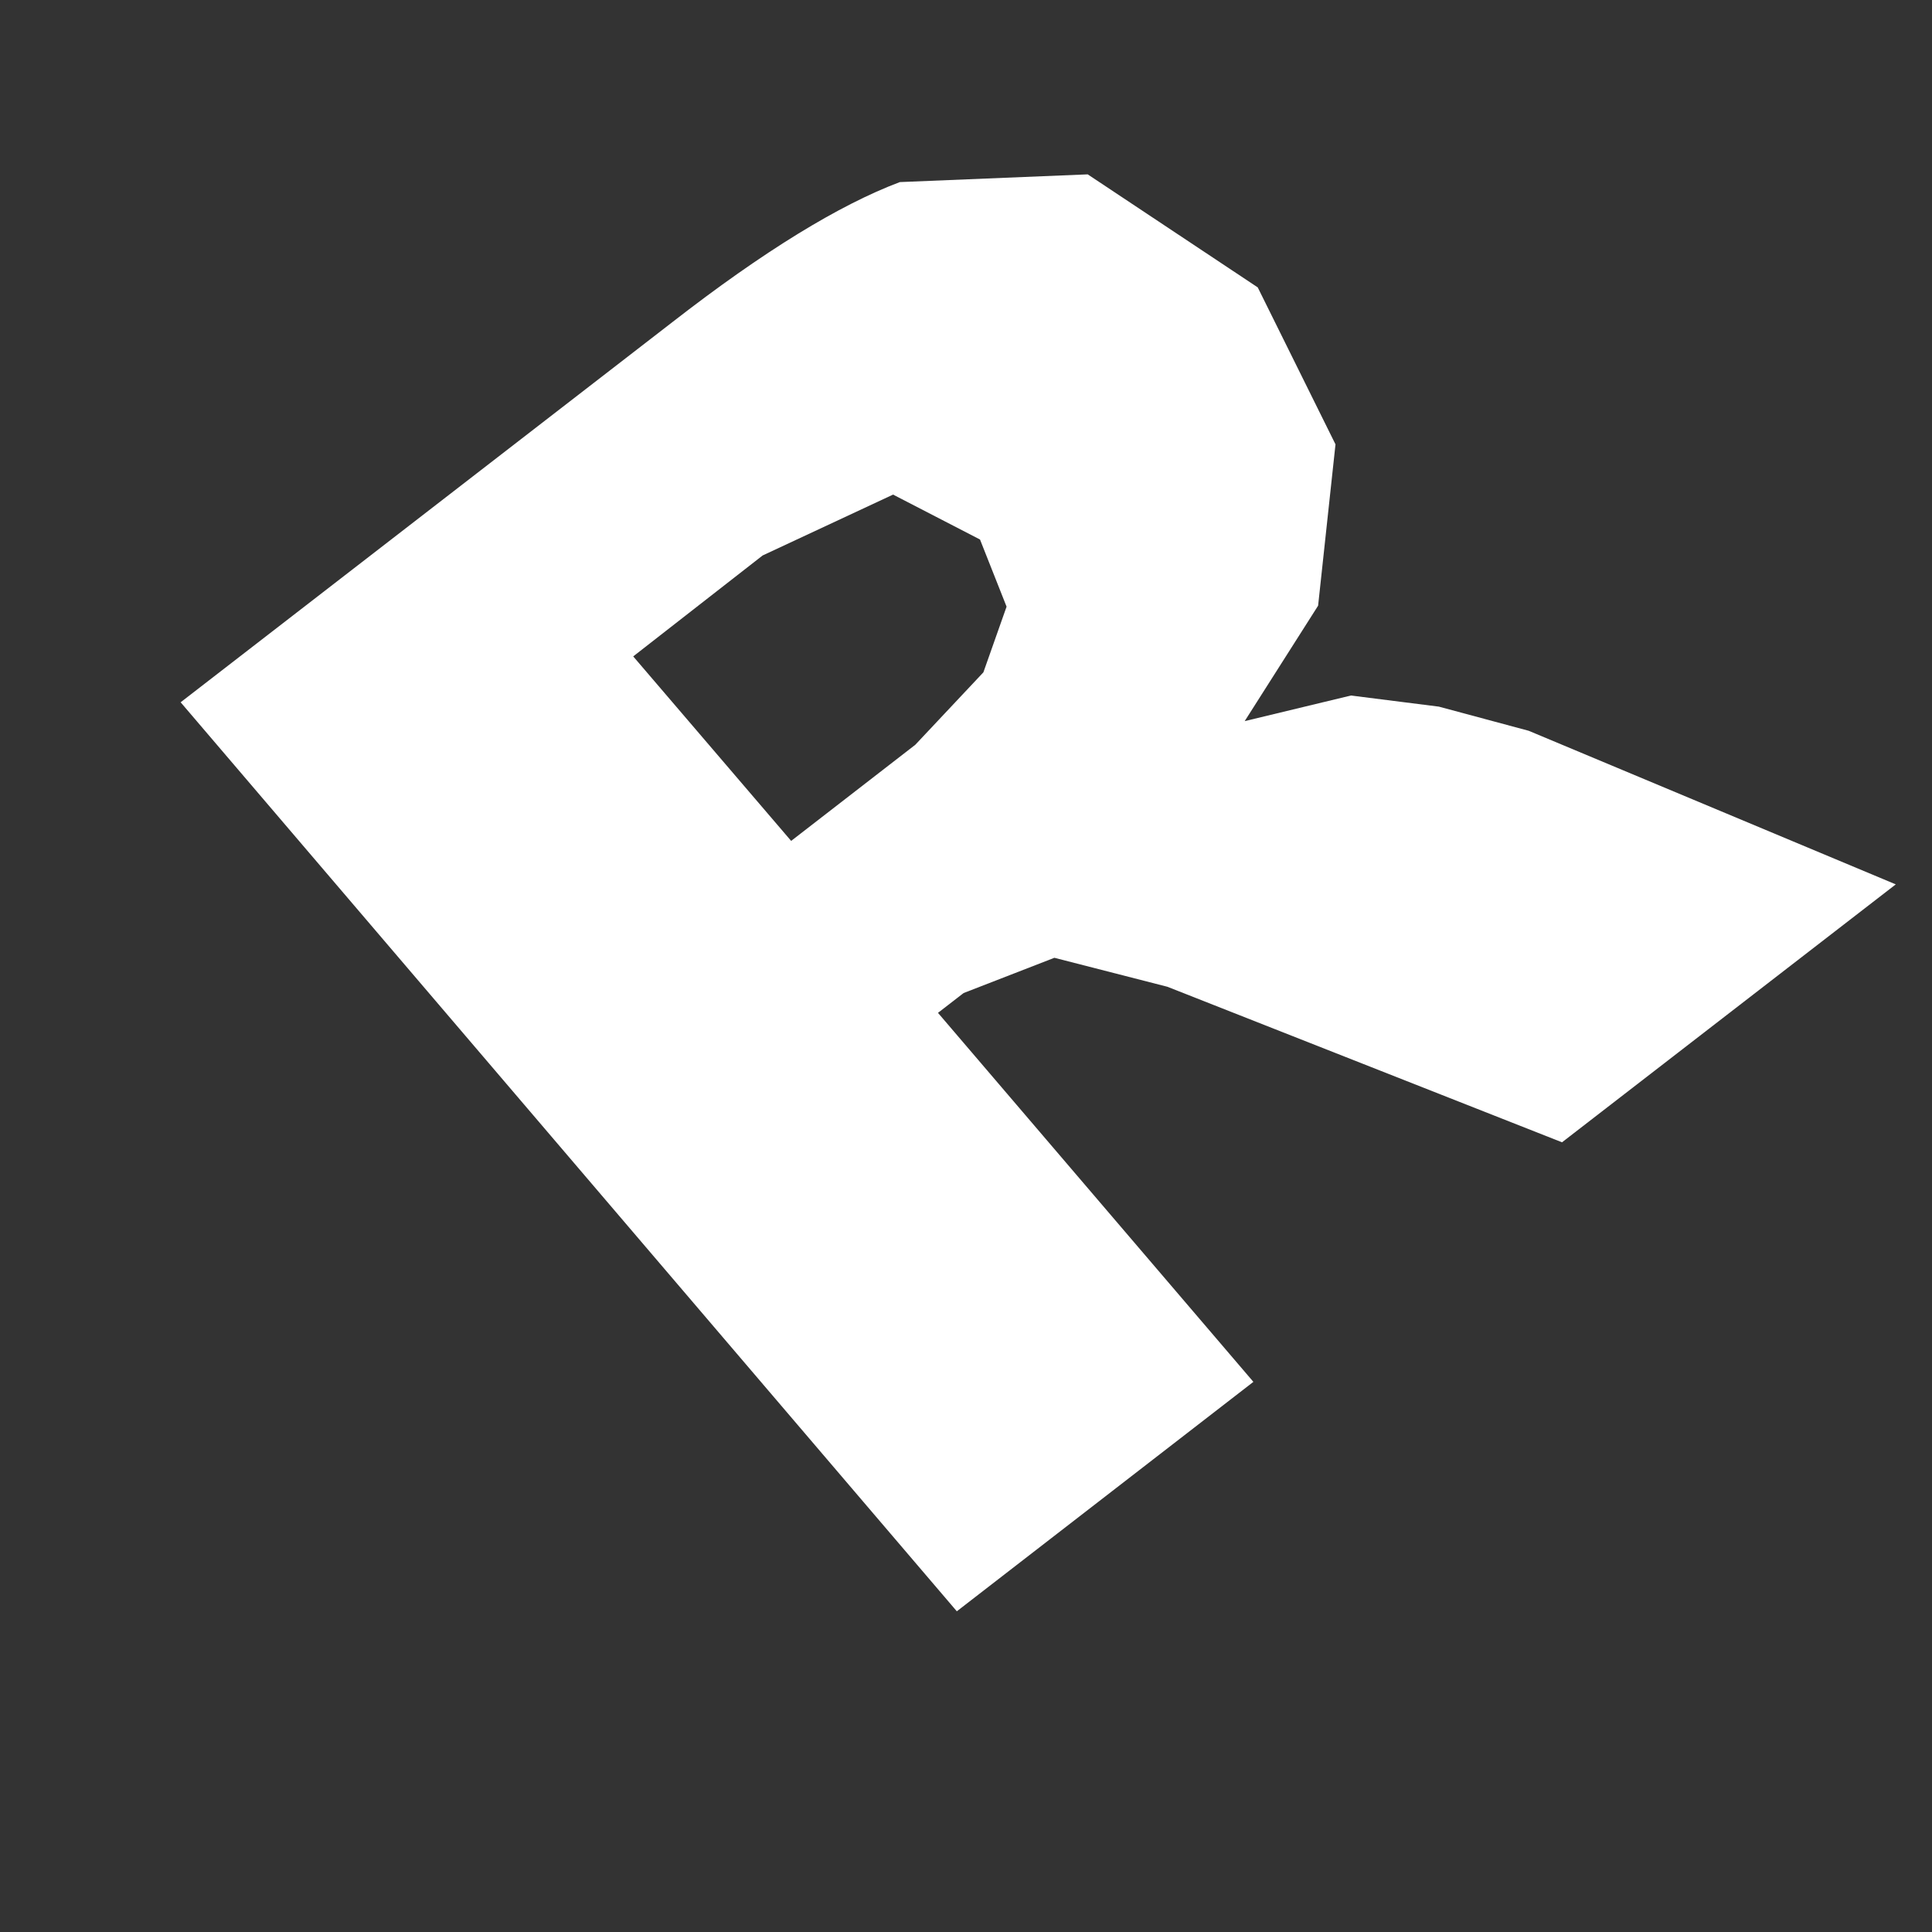 <?xml version="1.0" encoding="UTF-8"?><svg xmlns="http://www.w3.org/2000/svg" xmlns:xlink="http://www.w3.org/1999/xlink" xmlns:avocode="https://avocode.com/" id="SVGDocae2941e957ea4c6dbe2868e5b3feda44" width="4px" height="4px" version="1.1" viewBox="0 0 4 4" aria-hidden="true"><rect x="0" y="0" width="4" height="4" fill="#333333" stroke="none"/><defs><linearGradient class="cerosgradient" data-cerosgradient="true" id="CerosGradient_id9326cf912" gradientUnits="userSpaceOnUse" x1="50%" y1="100%" x2="50%" y2="0%"><stop offset="0%" stop-color="#d1d1d1"/><stop offset="100%" stop-color="#d1d1d1"/></linearGradient><linearGradient/></defs><g><g><path d="M1.311,1.359l0.268,-0.209l0.27,-0.126l0.18,0.093l0.055,0.139l-0.048,0.136l-0.141,0.15l-0.257,0.199zM2.595,2.861l-0.653,-0.764l0.053,-0.041l0.188,-0.073l0.234,0.06l0.817,0.322l0.691,-0.534l-0.76,-0.318l-0.186,-0.05l-0.182,-0.023l-0.22,0.053l0.152,-0.239l0.036,-0.334l-0.161,-0.325l-0.352,-0.234l-0.389,0.016c-0.125,0.047 -0.282,0.143 -0.471,0.29l-1.018,0.787l1.607,1.882z" fill="#ffffff" fill-opacity="1"/></g></g></svg>